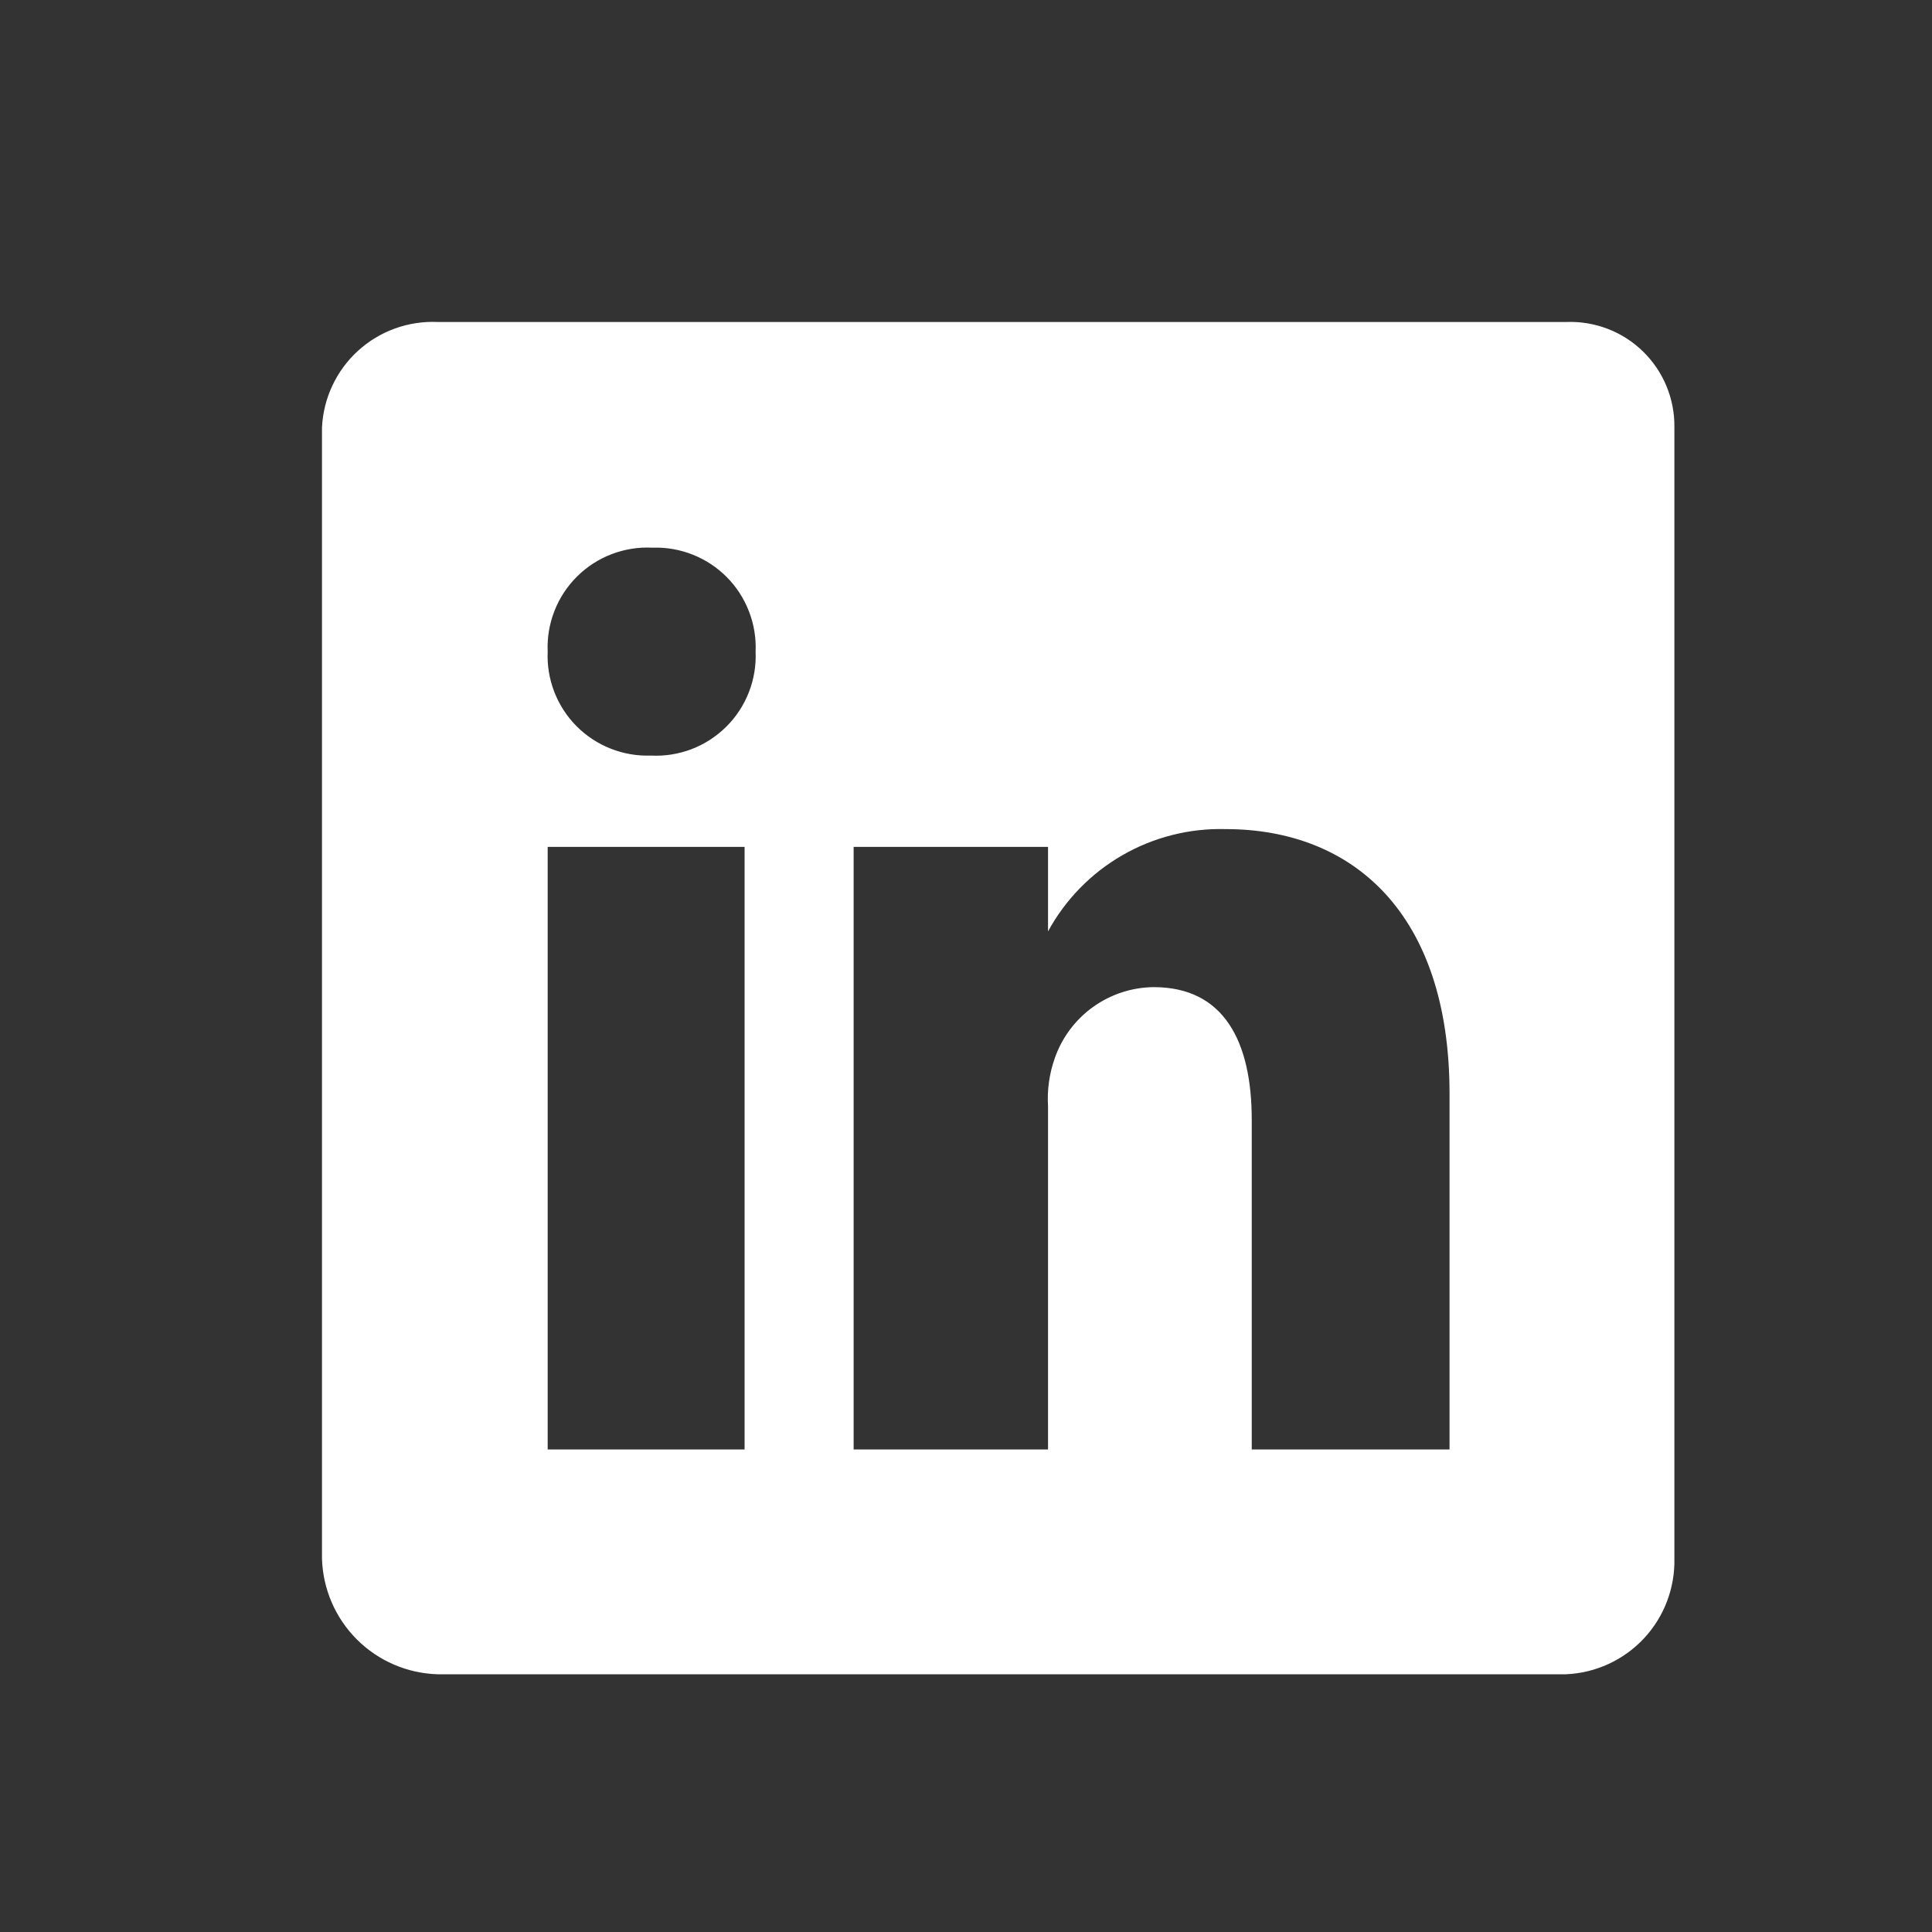 <svg width="50" height="50" viewBox="0 0 50 50" fill="none" xmlns="http://www.w3.org/2000/svg">
<rect x="0" y="0" width="50" height="50" fill="#333333" stroke="none"/>
<path d="M40.532 8.333H11.33C10.954 8.316 10.578 8.373 10.223 8.501C9.869 8.628 9.543 8.825 9.265 9.079C8.986 9.333 8.761 9.639 8.601 9.981C8.441 10.322 8.35 10.691 8.333 11.068V40.334C8.355 41.121 8.678 41.871 9.235 42.428C9.793 42.986 10.542 43.308 11.33 43.33H40.532C41.298 43.296 42.02 42.963 42.544 42.403C43.067 41.843 43.35 41.1 43.333 40.334V11.068C43.339 10.701 43.27 10.337 43.131 9.999C42.991 9.66 42.784 9.353 42.522 9.097C42.26 8.841 41.948 8.641 41.606 8.51C41.264 8.379 40.899 8.319 40.532 8.333ZM19.27 37.512H14.174V21.917H19.27V37.512ZM16.842 19.554C16.487 19.567 16.132 19.505 15.802 19.374C15.471 19.243 15.171 19.045 14.92 18.793C14.669 18.54 14.474 18.238 14.345 17.906C14.217 17.574 14.158 17.22 14.174 16.864C14.158 16.505 14.218 16.146 14.349 15.811C14.48 15.476 14.679 15.172 14.935 14.919C15.19 14.665 15.496 14.468 15.832 14.34C16.168 14.212 16.527 14.155 16.886 14.174C17.242 14.161 17.596 14.223 17.927 14.354C18.258 14.485 18.558 14.683 18.809 14.935C19.059 15.188 19.255 15.49 19.383 15.822C19.512 16.154 19.57 16.508 19.555 16.864C19.571 17.223 19.511 17.582 19.38 17.917C19.249 18.252 19.049 18.556 18.794 18.809C18.538 19.062 18.233 19.26 17.897 19.388C17.561 19.516 17.202 19.573 16.842 19.554ZM37.514 37.512H32.395V28.982C32.395 26.947 31.673 25.547 29.858 25.547C29.294 25.552 28.745 25.732 28.287 26.061C27.829 26.39 27.483 26.852 27.298 27.385C27.156 27.784 27.097 28.209 27.123 28.632V37.512H22.092V21.917H27.123V24.104C27.571 23.282 28.236 22.6 29.047 22.133C29.858 21.666 30.782 21.432 31.717 21.457C35.02 21.457 37.514 23.645 37.514 28.303V37.512Z" fill="white"/>
</svg>
